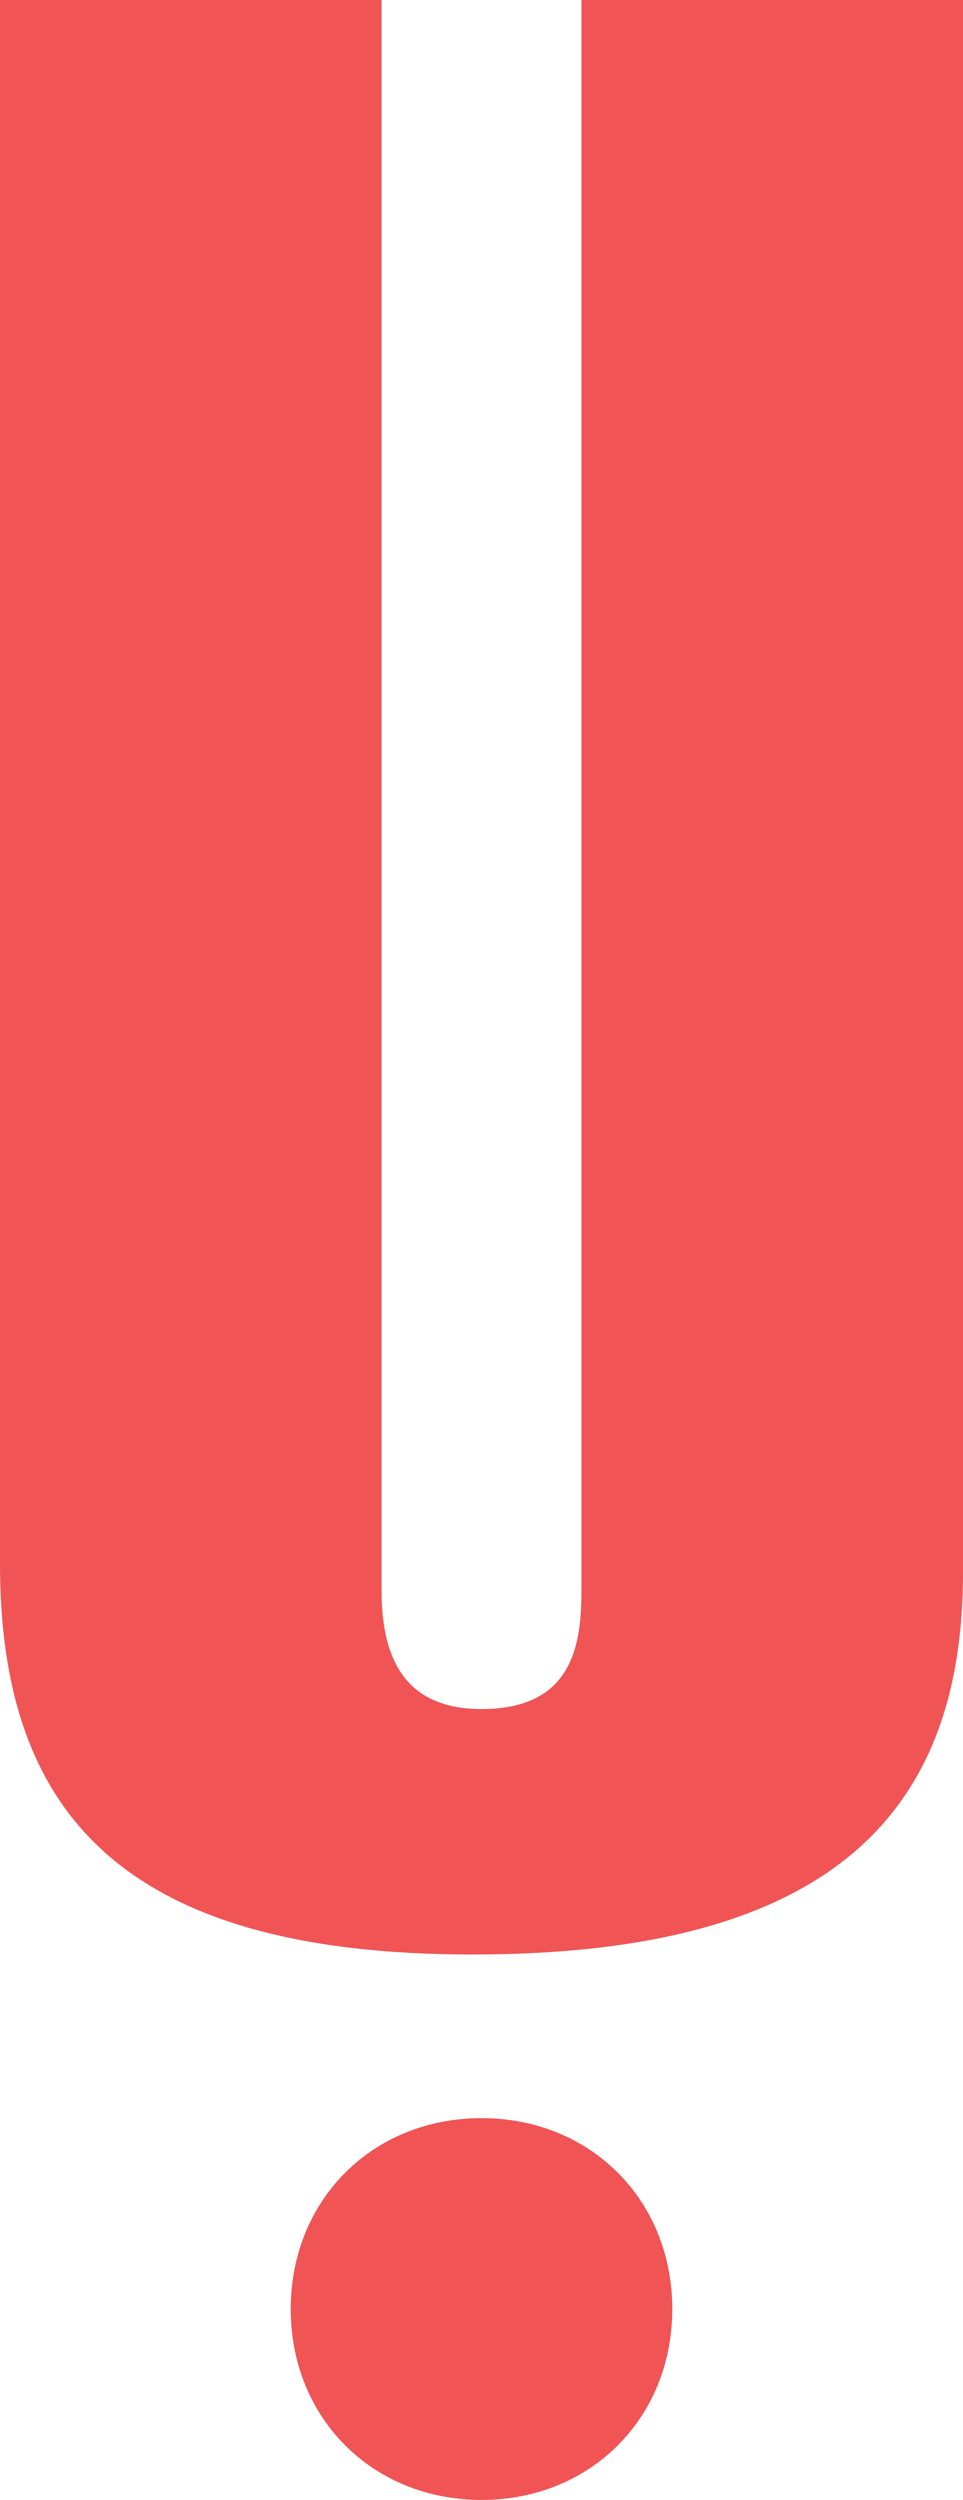 <?xml version="1.0" encoding="UTF-8" standalone="no"?>
<svg
   width="10.6"
   height="27.5"
   enable-background="new 0 0 32.6 46.9"
   version="1.0"
   viewBox="0 0 10.6 27.5"
   id="svg4"
   sodipodi:docname="TuneInsight_Branding_Logotype_Short_Red.svg"
   inkscape:version="1.1.1 (3bf5ae0d25, 2021-09-20)"
   xmlns:inkscape="http://www.inkscape.org/namespaces/inkscape"
   xmlns:sodipodi="http://sodipodi.sourceforge.net/DTD/sodipodi-0.dtd"
   xmlns="http://www.w3.org/2000/svg"
   xmlns:svg="http://www.w3.org/2000/svg">
  <defs
     id="defs8" />
  <sodipodi:namedview
     id="namedview6"
     pagecolor="#ffffff"
     bordercolor="#666666"
     borderopacity="1.0"
     inkscape:pageshadow="2"
     inkscape:pageopacity="0.0"
     inkscape:pagecheckerboard="0"
     showgrid="false"
     fit-margin-top="0"
     fit-margin-left="0"
     fit-margin-right="0"
     fit-margin-bottom="0"
     inkscape:zoom="16.567164"
     inkscape:cx="-9.3558562"
     inkscape:cy="18.228829"
     inkscape:window-width="2560"
     inkscape:window-height="1408"
     inkscape:window-x="0"
     inkscape:window-y="32"
     inkscape:window-maximized="1"
     inkscape:current-layer="svg4" />
  <path
     d="m 4.2,0 v 17.5 c 0,0.8 0.3,1.3 1.1,1.3 1,0 1.1,-0.7 1.1,-1.3 V 0 H 10.6 v 17.3 c 0,2.6 -1.4,4.2 -5.4,4.2 C 1.3,21.5 0,19.9 0,17.2 V 0 Z m 1.1,23.3 c 1.2,0 2.1,0.9 2.1,2.1 0,1.2 -0.9,2.1 -2.1,2.1 C 4.1,27.5 3.2,26.6 3.2,25.4 c 0,-1.2 0.9,-2.1 2.1,-2.1 z"
     fill="#020A0A"
     style="fill:#f05455"
     id="path2" />
</svg>
